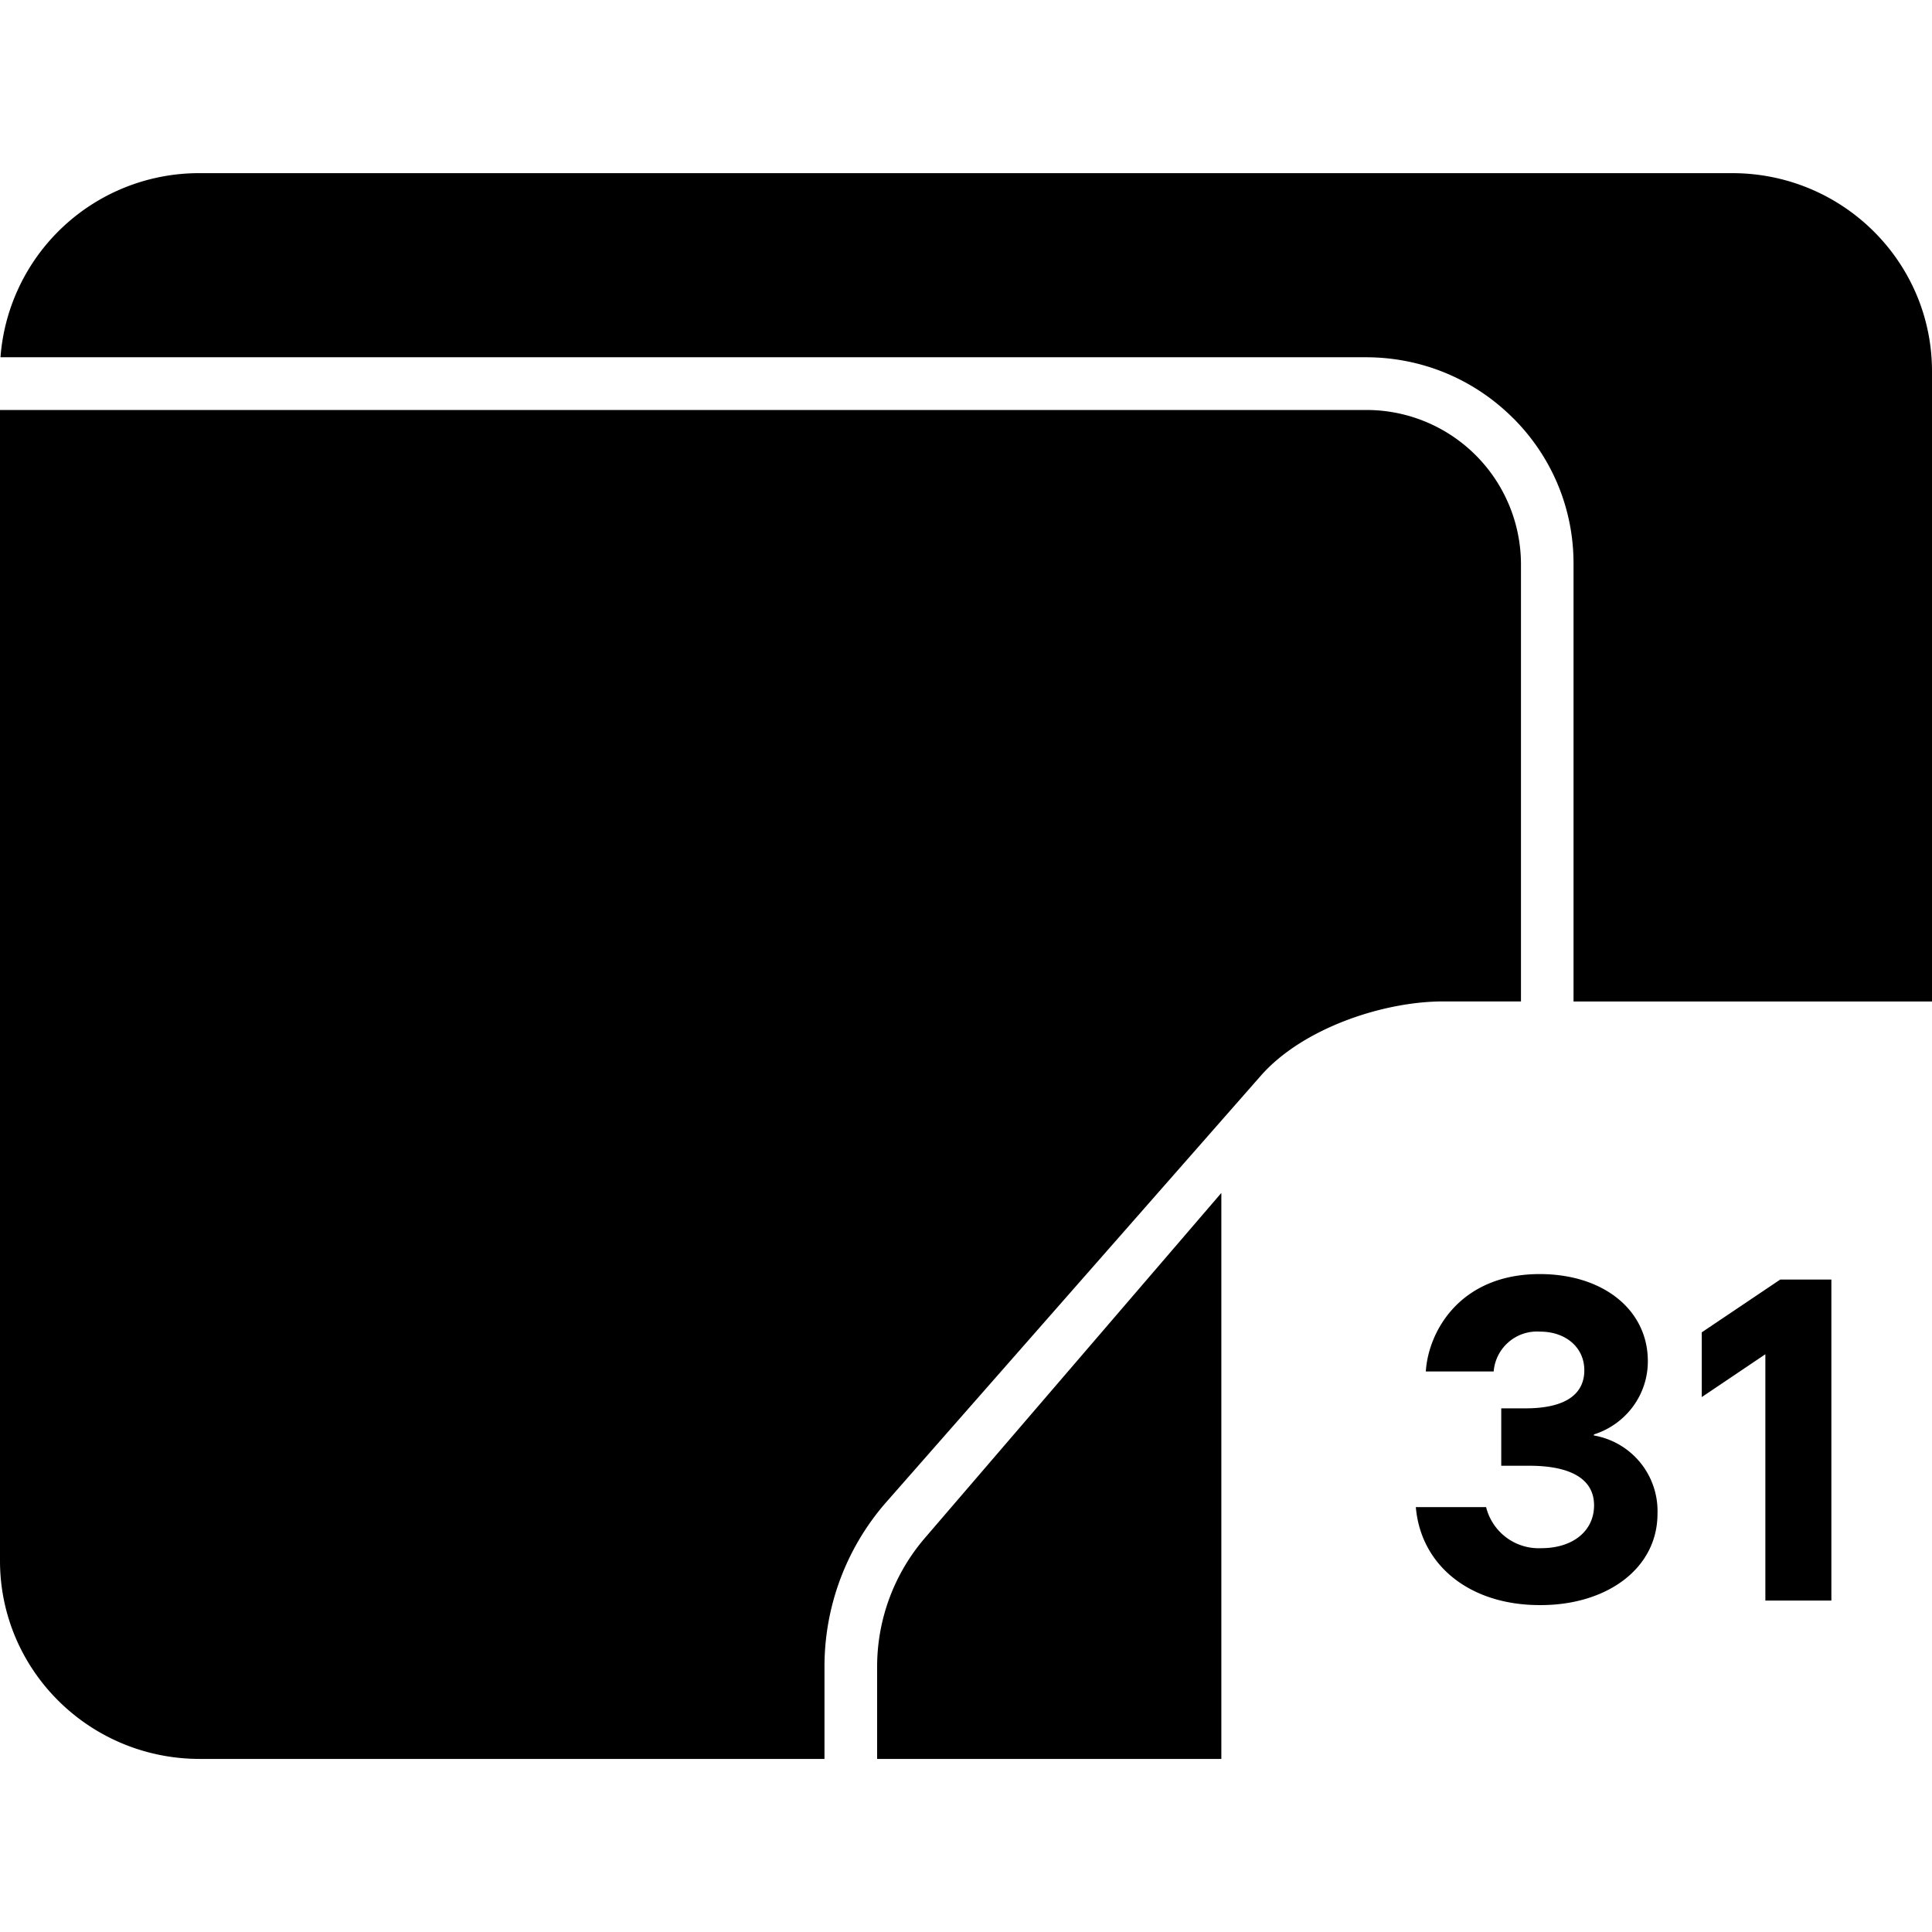 <svg fill="#000" role="img" viewBox="0 0 24 24" xmlns="http://www.w3.org/2000/svg"><title>Proton Calendar</title><path d="M15.172 14.818V21.85h-4.276v-1.147c0-.584.21-1.151.592-1.596l3.684-4.288zm-4.93 5.884c0-.741.266-1.46.75-2.022l4.673-5.32c.522-.591 1.524-.92 2.262-.92h.967V7.007a1.919 1.919 0 0 0-1.928-1.914H0v14.295c0 1.36 1.11 2.462 2.482 2.462h7.76v-1.147zM18.8 5.197c.483.485.749 1.128.747 1.81v5.434H24V4.613c0-1.36-1.11-2.462-2.482-2.462H2.482A2.473 2.473 0 0 0 .006 4.438h16.96c.694 0 1.345.27 1.834.76zm.34 14.742c.817 0 1.45-.451 1.45-1.136a.953.953 0 0 0-.79-.971v-.013a.962.962 0 0 0 .485-.346.944.944 0 0 0 .185-.565c0-.632-.549-1.081-1.343-1.081-.99 0-1.384.712-1.415 1.21h.843a.54.54 0 0 1 .577-.495c.318 0 .549.196.549.48 0 .283-.213.473-.732.473h-.3v.713h.346c.536 0 .807.176.807.492s-.26.532-.655.532a.673.673 0 0 1-.686-.51h-.873c.063.733.683 1.222 1.551 1.217zm2-3.39v.806l.79-.532v3.06h.82v-3.988h-.635l-.974.655z"/></svg>